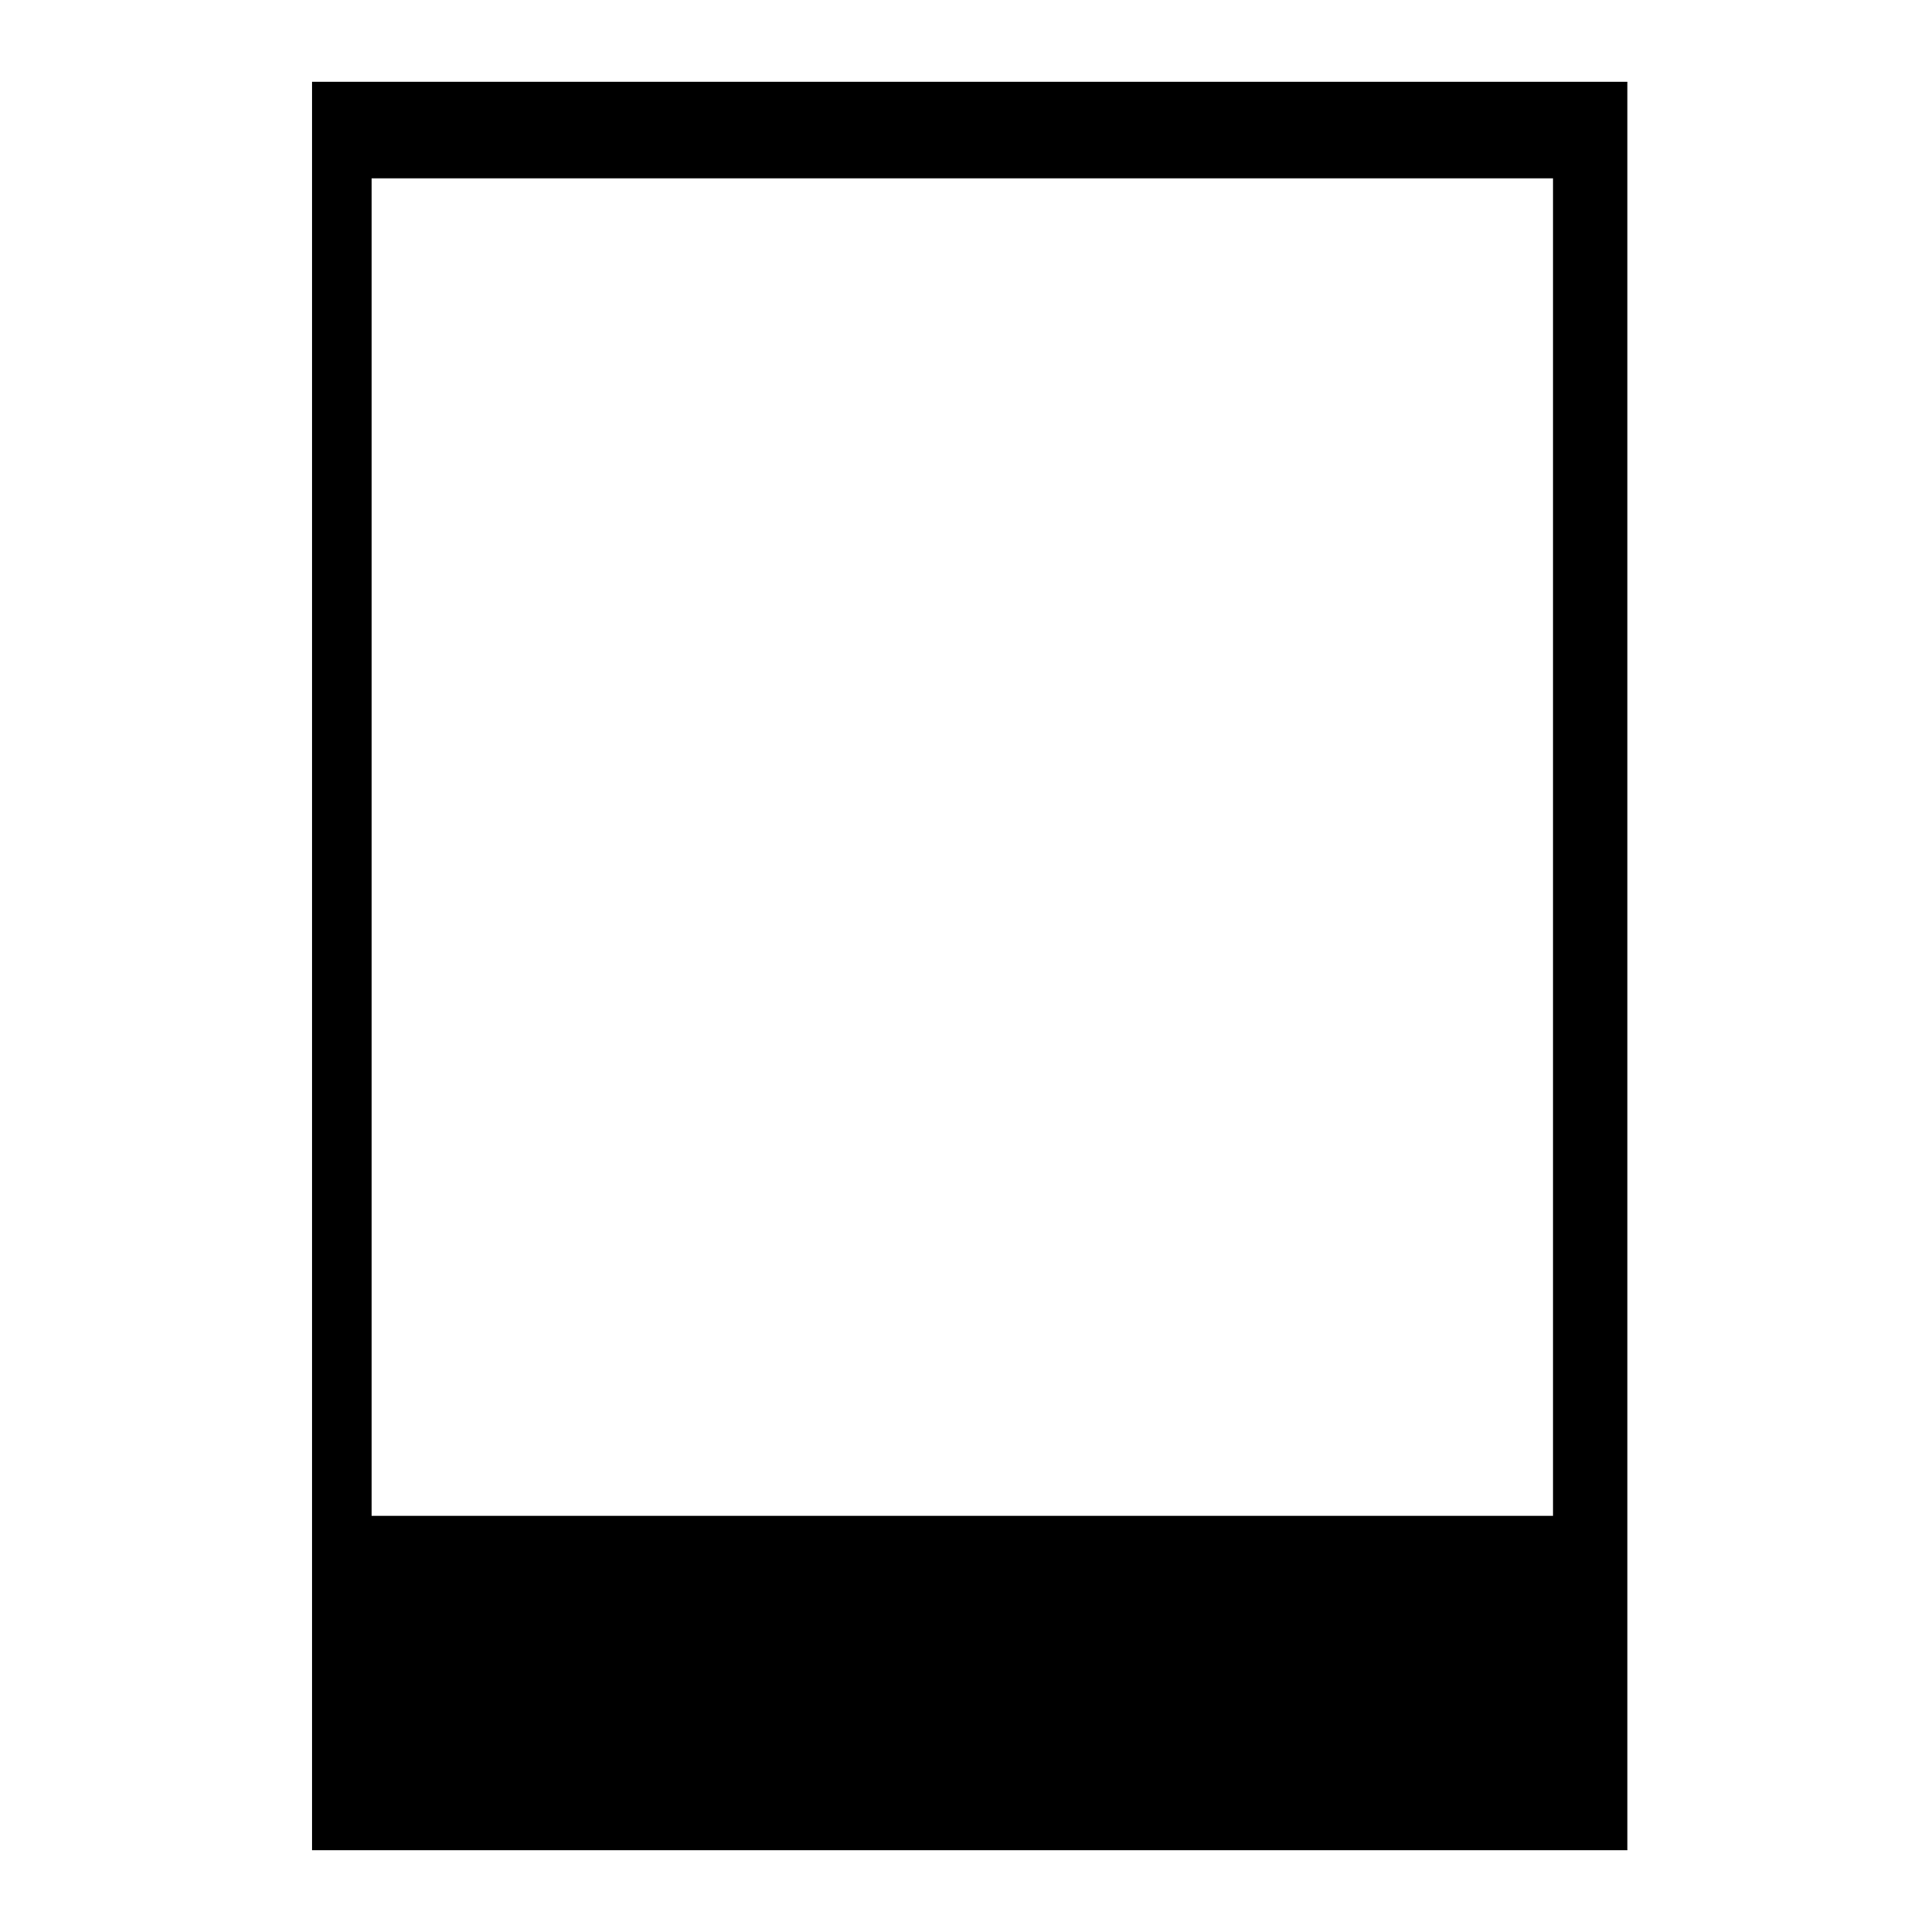 <?xml version="1.0" standalone="no"?>
<!DOCTYPE svg PUBLIC "-//W3C//DTD SVG 20010904//EN"
 "http://www.w3.org/TR/2001/REC-SVG-20010904/DTD/svg10.dtd">
<svg version="1.0" xmlns="http://www.w3.org/2000/svg"
 width="260pt" height="260pt" viewBox="0 0 260 260"
 preserveAspectRatio="xMidYMid meet">
<g transform="translate(0,260) scale(0.1,-0.1)"
fill="#000000" stroke="none">
<path d="M420 1300 l0 -1190 885 0 885 0 0 1190 0 1190 -885 0 -885 0 0 -1190z
m1670 160 l0 -900 -795 0 -795 0 0 900 0 900 795 0 795 0 0 -900z"/>
</g>
</svg>
